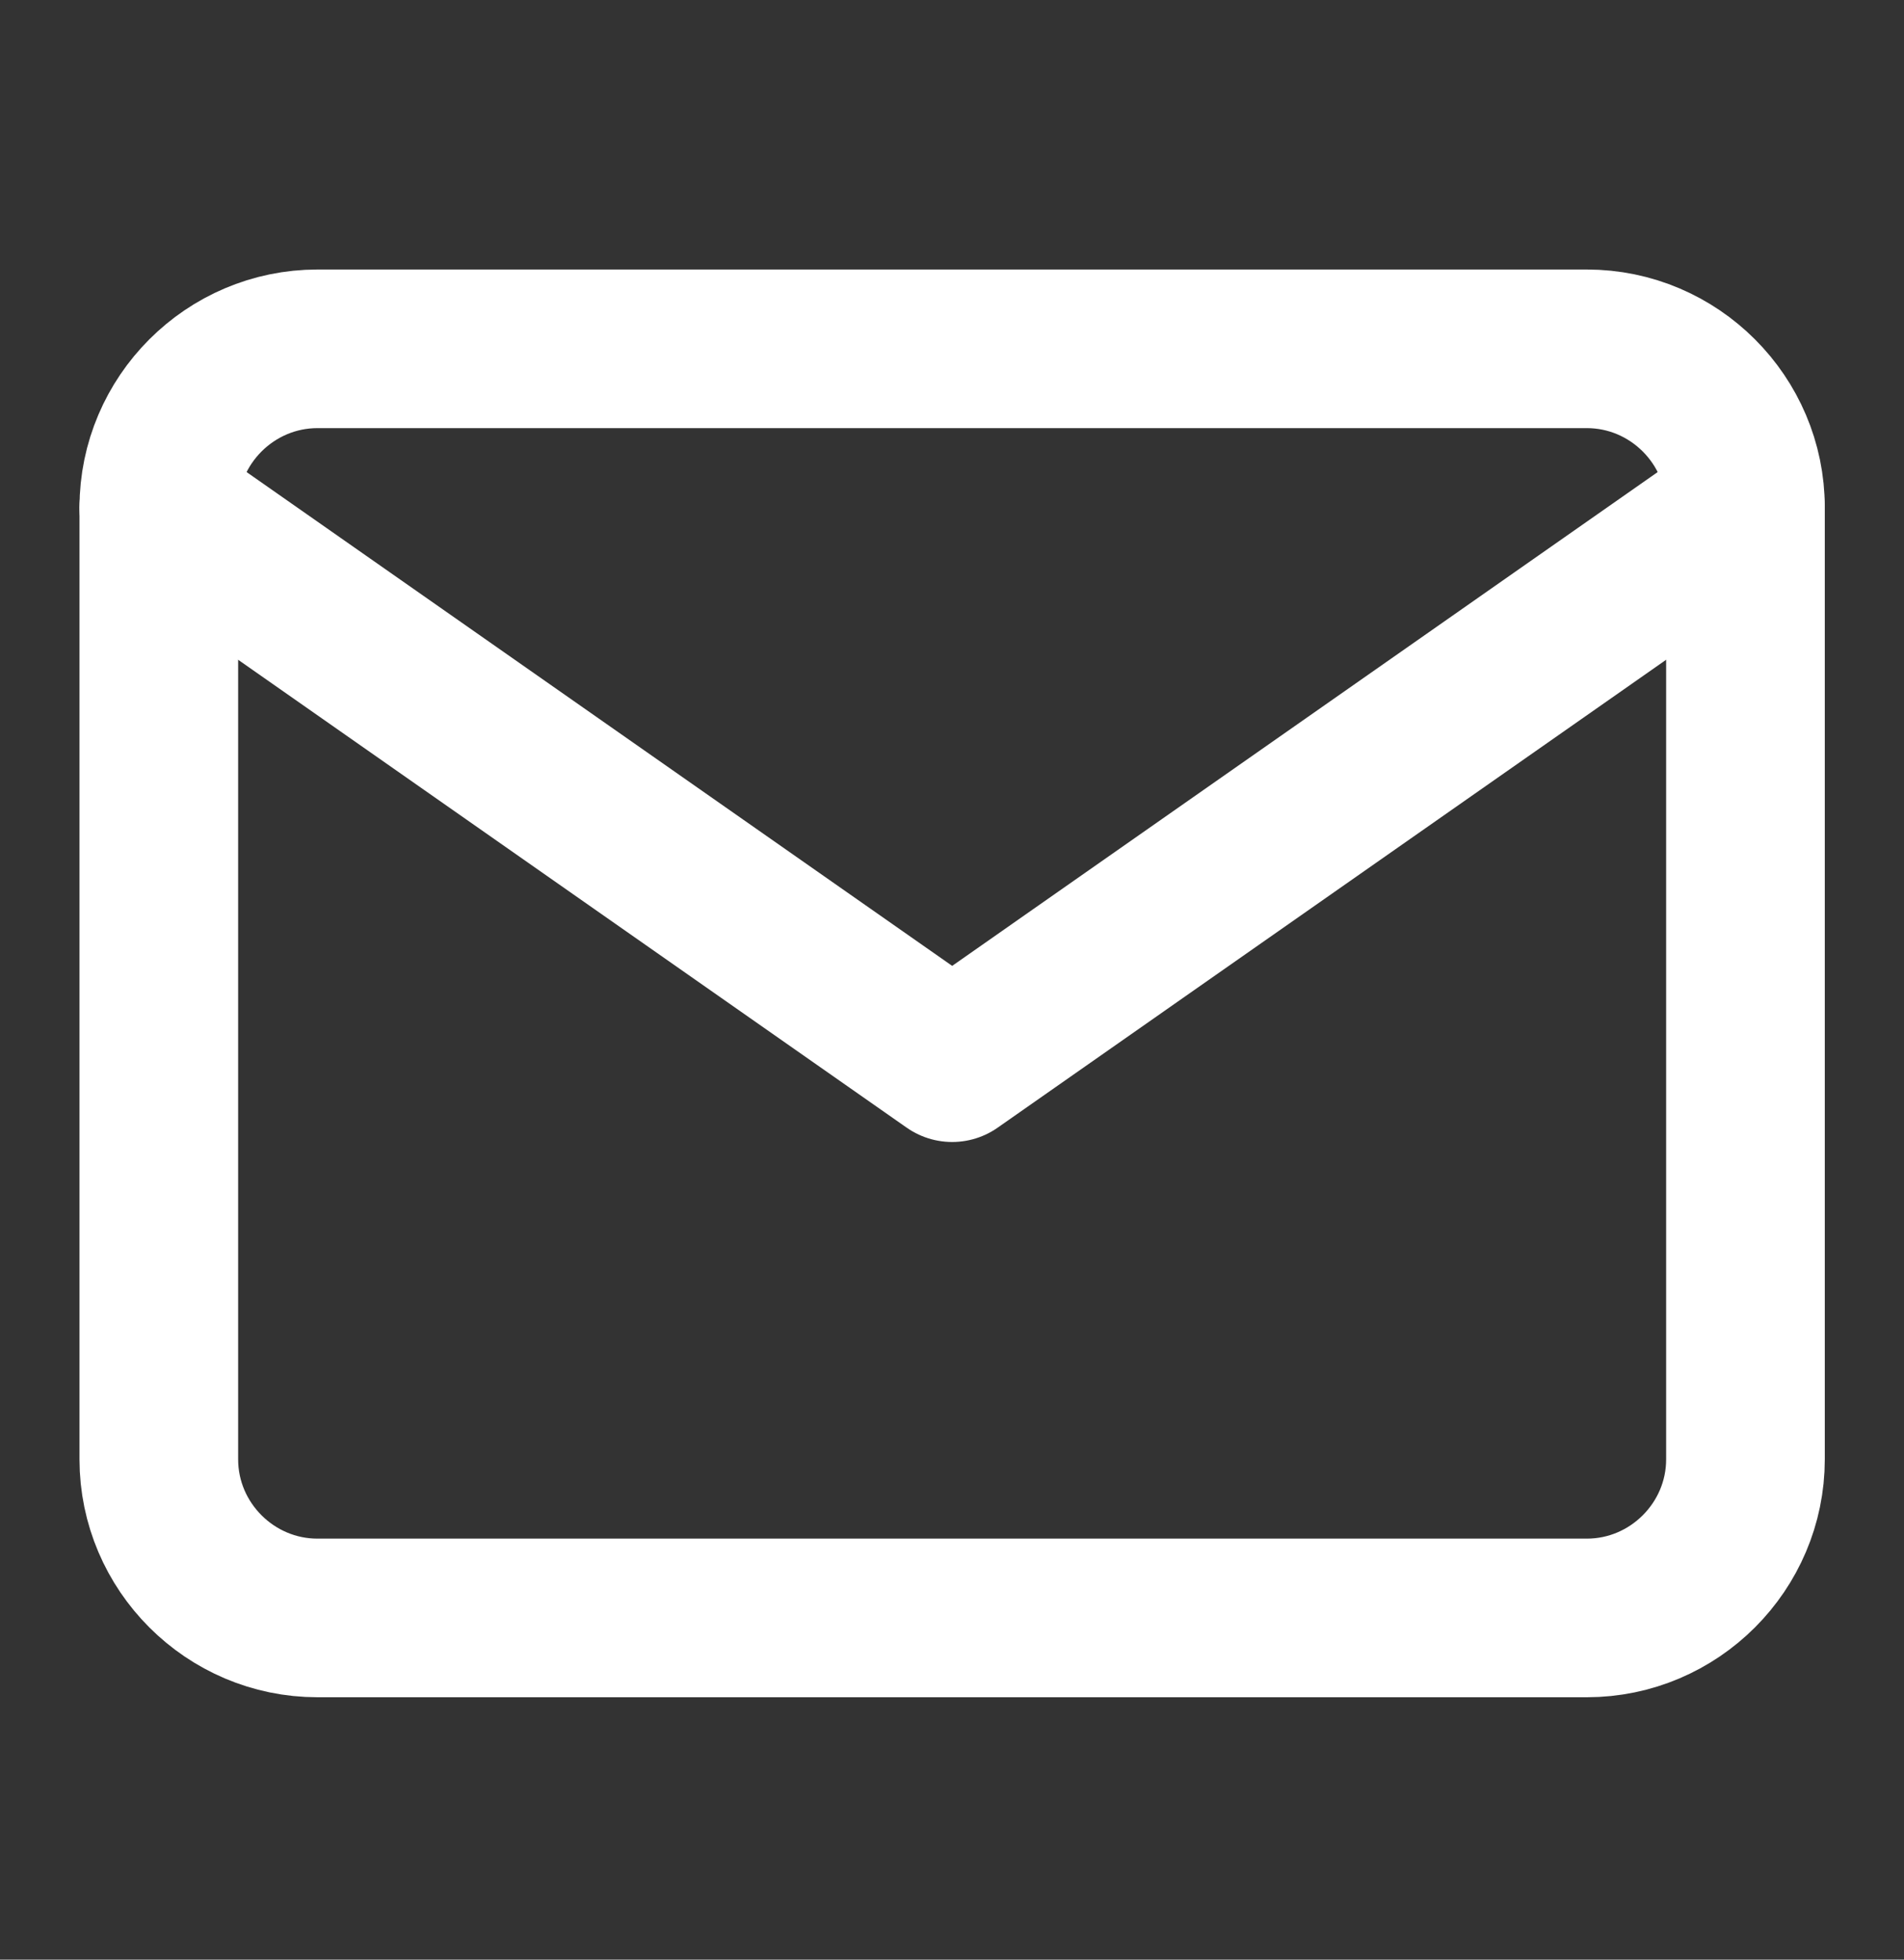 <?xml version="1.0" encoding="UTF-8"?> <svg xmlns="http://www.w3.org/2000/svg" width="34" height="35" viewBox="0 0 34 35" fill="none"><rect x="0" y="0" width="34" height="35" fill="#333333" stroke="none"/><path d="M5.669 6.23H28.336C29.894 6.23 31.169 7.505 31.169 9.064V26.064C31.169 27.622 29.894 28.897 28.336 28.897H5.669C4.111 28.897 2.836 27.622 2.836 26.064V9.064C2.836 7.505 4.111 6.23 5.669 6.23Z" stroke="white" stroke-width="2.833" stroke-linecap="round" stroke-linejoin="round"></path><path d="M31.169 9.063L17.003 18.98L2.836 9.063" stroke="white" stroke-width="2.833" stroke-linecap="round" stroke-linejoin="round"></path></svg> 